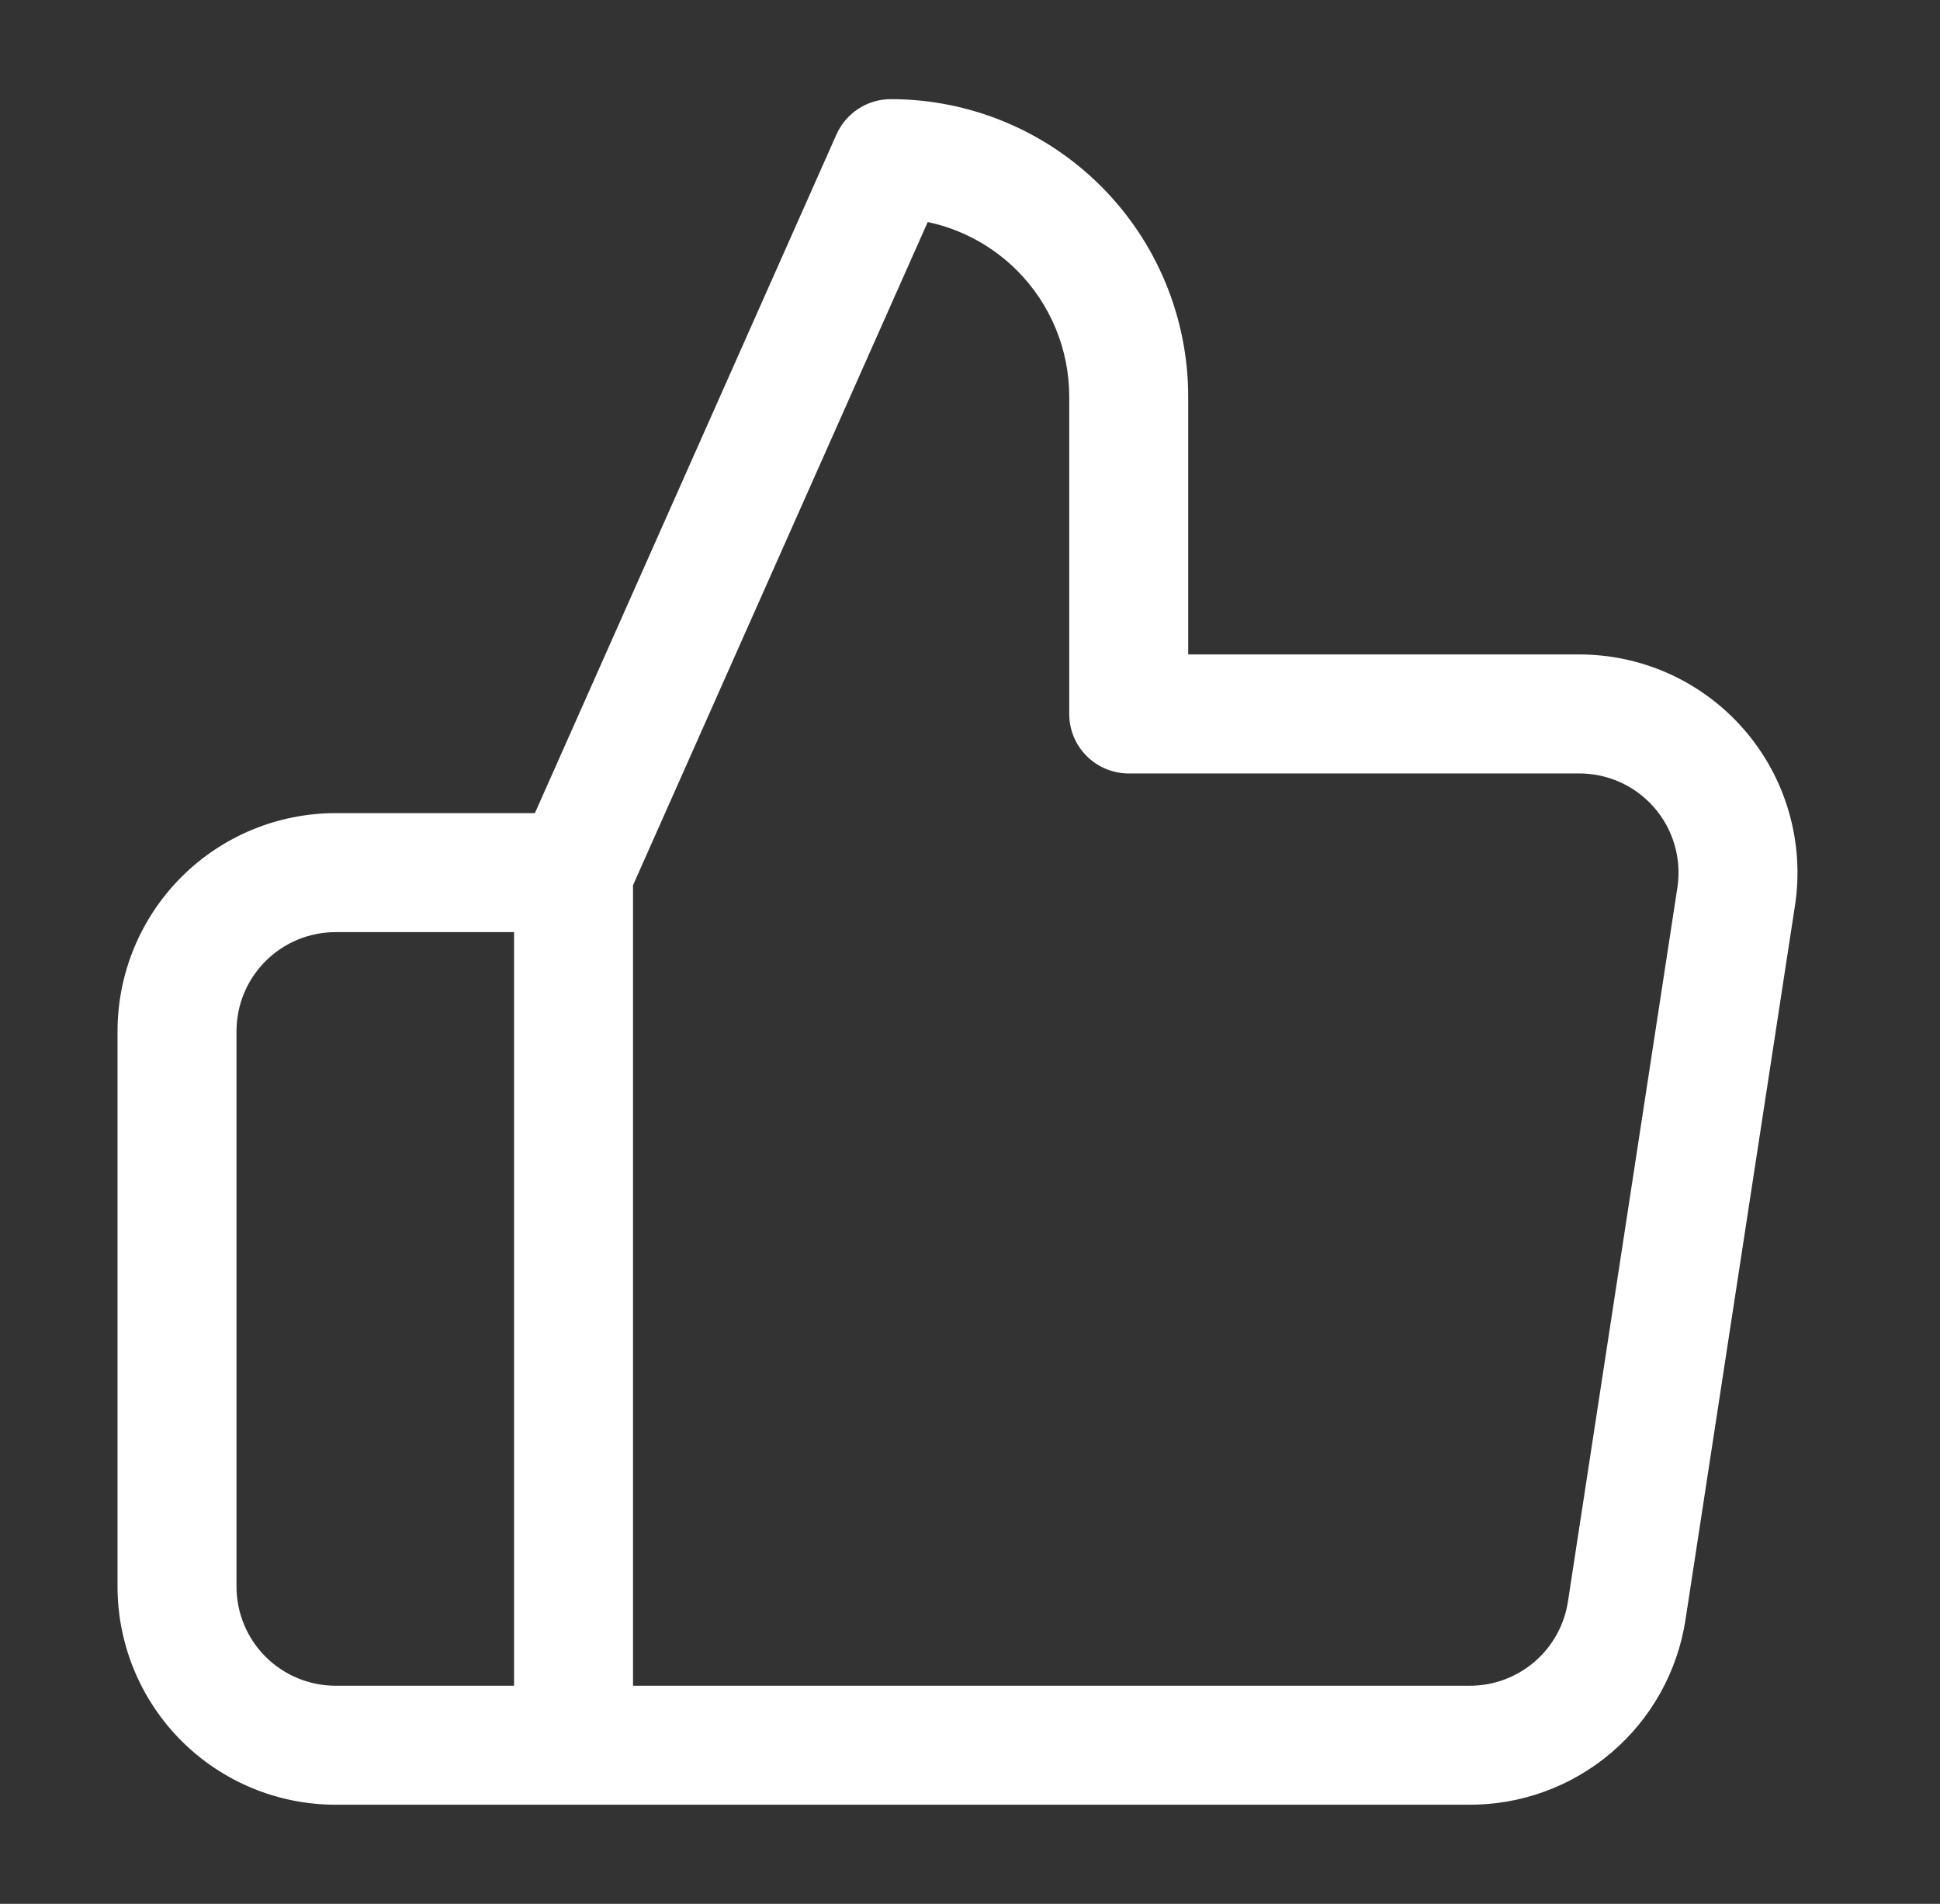 <svg width="53" height="52" viewBox="0 0 53 52" fill="none" xmlns="http://www.w3.org/2000/svg">
<rect x="0" y="0" width="53" height="52" fill="#333333" stroke="none"/>
<path fill-rule="evenodd" clip-rule="evenodd" d="M22.851 3.674C23.112 3.087 23.694 2.708 24.336 2.708C26.491 2.708 28.557 3.565 30.081 5.088C31.605 6.612 32.461 8.679 32.461 10.834V17.875H43.091C43.951 17.867 44.803 18.045 45.588 18.397C46.376 18.751 47.078 19.272 47.645 19.924C48.211 20.575 48.63 21.343 48.87 22.172C49.111 23.002 49.169 23.873 49.039 24.727L46.049 44.227C46.049 44.227 46.049 44.227 46.049 44.227C45.834 45.648 45.112 46.943 44.017 47.874C42.925 48.802 41.534 49.306 40.101 49.292H9.169C7.589 49.292 6.074 48.664 4.956 47.547C3.839 46.429 3.211 44.914 3.211 43.334V28.167C3.211 26.587 3.839 25.071 4.956 23.954C6.074 22.836 7.589 22.209 9.169 22.209H14.613L22.851 3.674ZM17.294 24.178L25.345 6.064C26.262 6.258 27.11 6.714 27.783 7.386C28.697 8.301 29.211 9.541 29.211 10.834V19.5C29.211 20.398 29.939 21.125 30.836 21.125H43.099L43.118 21.125C43.51 21.121 43.899 21.202 44.257 21.362C44.615 21.523 44.934 21.76 45.192 22.056C45.45 22.352 45.64 22.701 45.749 23.078C45.859 23.455 45.885 23.851 45.826 24.239C45.826 24.239 45.826 24.239 45.826 24.239L42.836 43.74C42.738 44.386 42.41 44.974 41.912 45.397C41.415 45.82 40.781 46.049 40.128 46.042L17.294 46.042V24.178ZM14.044 46.042V25.459H9.169C8.451 25.459 7.762 25.744 7.254 26.252C6.746 26.76 6.461 27.448 6.461 28.167V43.334C6.461 44.052 6.746 44.741 7.254 45.249C7.762 45.757 8.451 46.042 9.169 46.042H14.044Z" fill="white"/>
</svg>
